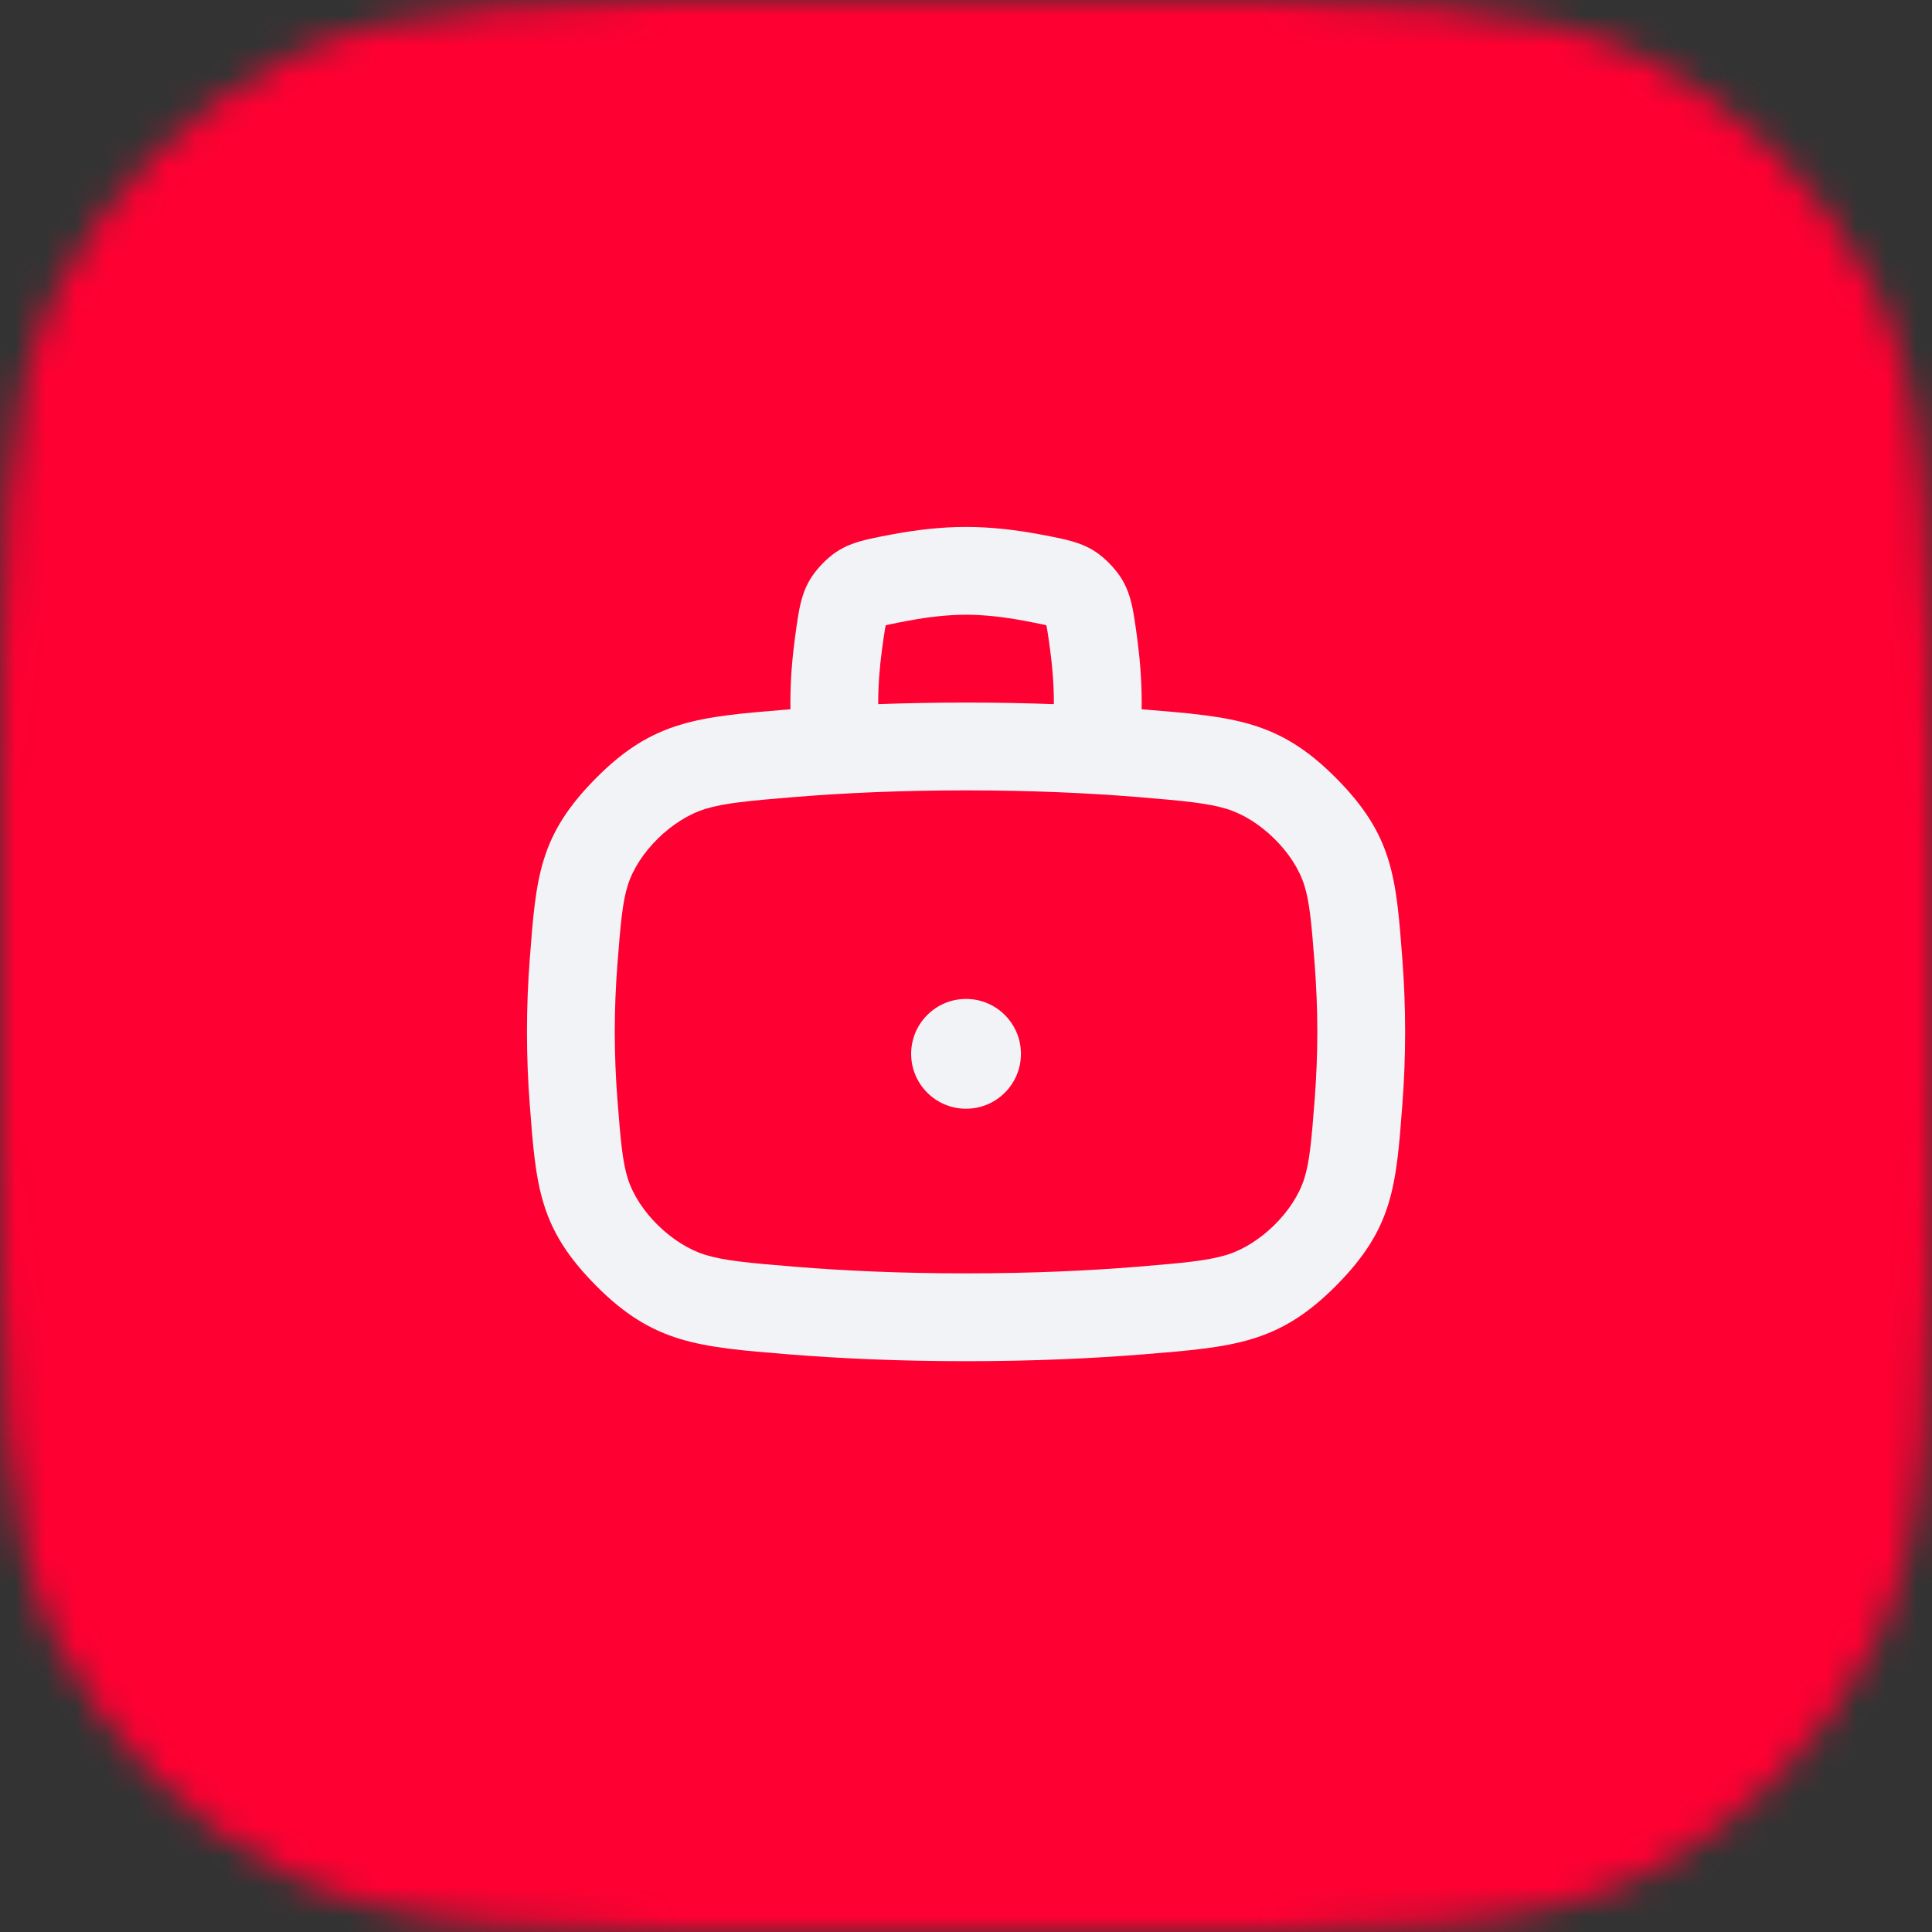 <svg width="64" height="64" viewBox="0 0 64 64" fill="none" xmlns="http://www.w3.org/2000/svg">
<rect x="0" y="0" width="64" height="64" fill="#333333" stroke="none"/>
<g clip-path="url(#clip0_6425_84876)">
<mask id="mask0_6425_84876" style="mask-type:alpha" maskUnits="userSpaceOnUse" x="0" y="0" width="64" height="64">
<path d="M0 27.927C0 18.152 0 13.264 1.902 9.53C3.576 6.246 6.246 3.576 9.53 1.902C13.264 0 18.152 0 27.927 0H36.073C45.848 0 50.736 0 54.47 1.902C57.754 3.576 60.424 6.246 62.098 9.53C64 13.264 64 18.152 64 27.927V36.073C64 45.848 64 50.736 62.098 54.47C60.424 57.754 57.754 60.424 54.47 62.098C50.736 64 45.848 64 36.073 64H27.927C18.152 64 13.264 64 9.53 62.098C6.246 60.424 3.576 57.754 1.902 54.47C0 50.736 0 45.848 0 36.073V27.927Z" fill="#0097FD"/>
</mask>
<g mask="url(#mask0_6425_84876)">
<rect width="64" height="64" fill="#FF0032"/>
<g clip-path="url(#clip1_6425_84876)">
<path d="M32.002 36.728C33.006 36.728 33.82 35.914 33.82 34.91C33.82 33.906 33.006 33.091 32.002 33.091C30.997 33.091 30.183 33.906 30.183 34.91C30.183 35.914 30.997 36.728 32.002 36.728Z" fill="#F2F3F7"/>
<path fill-rule="evenodd" clip-rule="evenodd" d="M37.818 23.495C37.819 23.421 37.82 23.347 37.82 23.273C37.82 22.517 37.758 21.789 37.67 21.137C37.512 19.967 37.433 19.383 36.785 18.7C36.136 18.018 35.563 17.911 34.417 17.696C33.676 17.558 32.843 17.455 32.002 17.455C31.16 17.455 30.327 17.558 29.586 17.696C28.44 17.911 27.867 18.018 27.218 18.7C26.57 19.383 26.491 19.967 26.333 21.137C26.245 21.789 26.183 22.517 26.183 23.273C26.183 23.347 26.184 23.421 26.185 23.495L26.106 23.502C23.131 23.744 21.644 23.865 19.752 25.768C17.86 27.67 17.756 29.043 17.548 31.787C17.49 32.547 17.456 33.349 17.456 34.182C17.456 35.016 17.49 35.818 17.548 36.578C17.756 39.322 17.86 40.694 19.752 42.597C21.644 44.5 23.131 44.621 26.106 44.863C27.782 44.999 29.748 45.091 32.002 45.091C34.254 45.091 36.22 44.999 37.896 44.863C40.871 44.621 42.359 44.5 44.252 42.597C46.144 40.694 46.248 39.321 46.456 36.575C46.513 35.816 46.547 35.015 46.547 34.182C46.547 33.35 46.513 32.549 46.456 31.789C46.248 29.044 46.144 27.671 44.252 25.768C42.359 23.865 40.871 23.744 37.895 23.502L37.818 23.495ZM30.121 20.556C30.739 20.44 31.387 20.364 32.002 20.364C32.616 20.364 33.264 20.44 33.882 20.556C34.183 20.612 34.377 20.649 34.538 20.685C34.59 20.697 34.631 20.707 34.663 20.715C34.67 20.75 34.679 20.795 34.689 20.854C34.718 21.02 34.745 21.219 34.787 21.526C34.861 22.077 34.911 22.673 34.911 23.273L34.91 23.326C34.001 23.293 33.031 23.273 32.002 23.273C30.972 23.273 30.002 23.293 29.093 23.326L29.092 23.273C29.092 22.673 29.142 22.077 29.216 21.526C29.258 21.219 29.285 21.02 29.314 20.854C29.324 20.795 29.333 20.75 29.34 20.715C29.372 20.707 29.413 20.697 29.465 20.685C29.626 20.649 29.82 20.612 30.121 20.556ZM20.795 29.329C20.626 29.871 20.56 30.536 20.448 32.006C20.396 32.699 20.365 33.428 20.365 34.182C20.365 34.937 20.396 35.666 20.448 36.358C20.56 37.829 20.626 38.494 20.795 39.036C21.14 40.14 22.268 41.234 23.37 41.57C23.988 41.758 24.757 41.834 26.342 41.963C27.94 42.093 29.828 42.182 32.002 42.182C34.175 42.182 36.062 42.093 37.66 41.964C39.245 41.835 40.015 41.758 40.633 41.57C41.736 41.234 42.864 40.14 43.208 39.035C43.378 38.493 43.444 37.827 43.555 36.356C43.607 35.664 43.638 34.936 43.638 34.182C43.638 33.428 43.607 32.701 43.555 32.009C43.444 30.538 43.378 29.872 43.208 29.329C42.864 28.225 41.736 27.131 40.633 26.795C40.014 26.607 39.245 26.53 37.66 26.401C36.061 26.271 34.174 26.182 32.002 26.182C29.828 26.182 27.94 26.271 26.342 26.401C24.757 26.53 23.988 26.607 23.37 26.795C22.268 27.131 21.14 28.224 20.795 29.329Z" fill="#F2F3F7"/>
</g>
</g>
</g>
<defs>
<clipPath id="clip0_6425_84876">
<rect width="64" height="64" fill="white"/>
</clipPath>
<clipPath id="clip1_6425_84876">
<rect width="34.909" height="34.909" fill="white" transform="translate(14.547 14.546)"/>
</clipPath>
</defs>
</svg>
